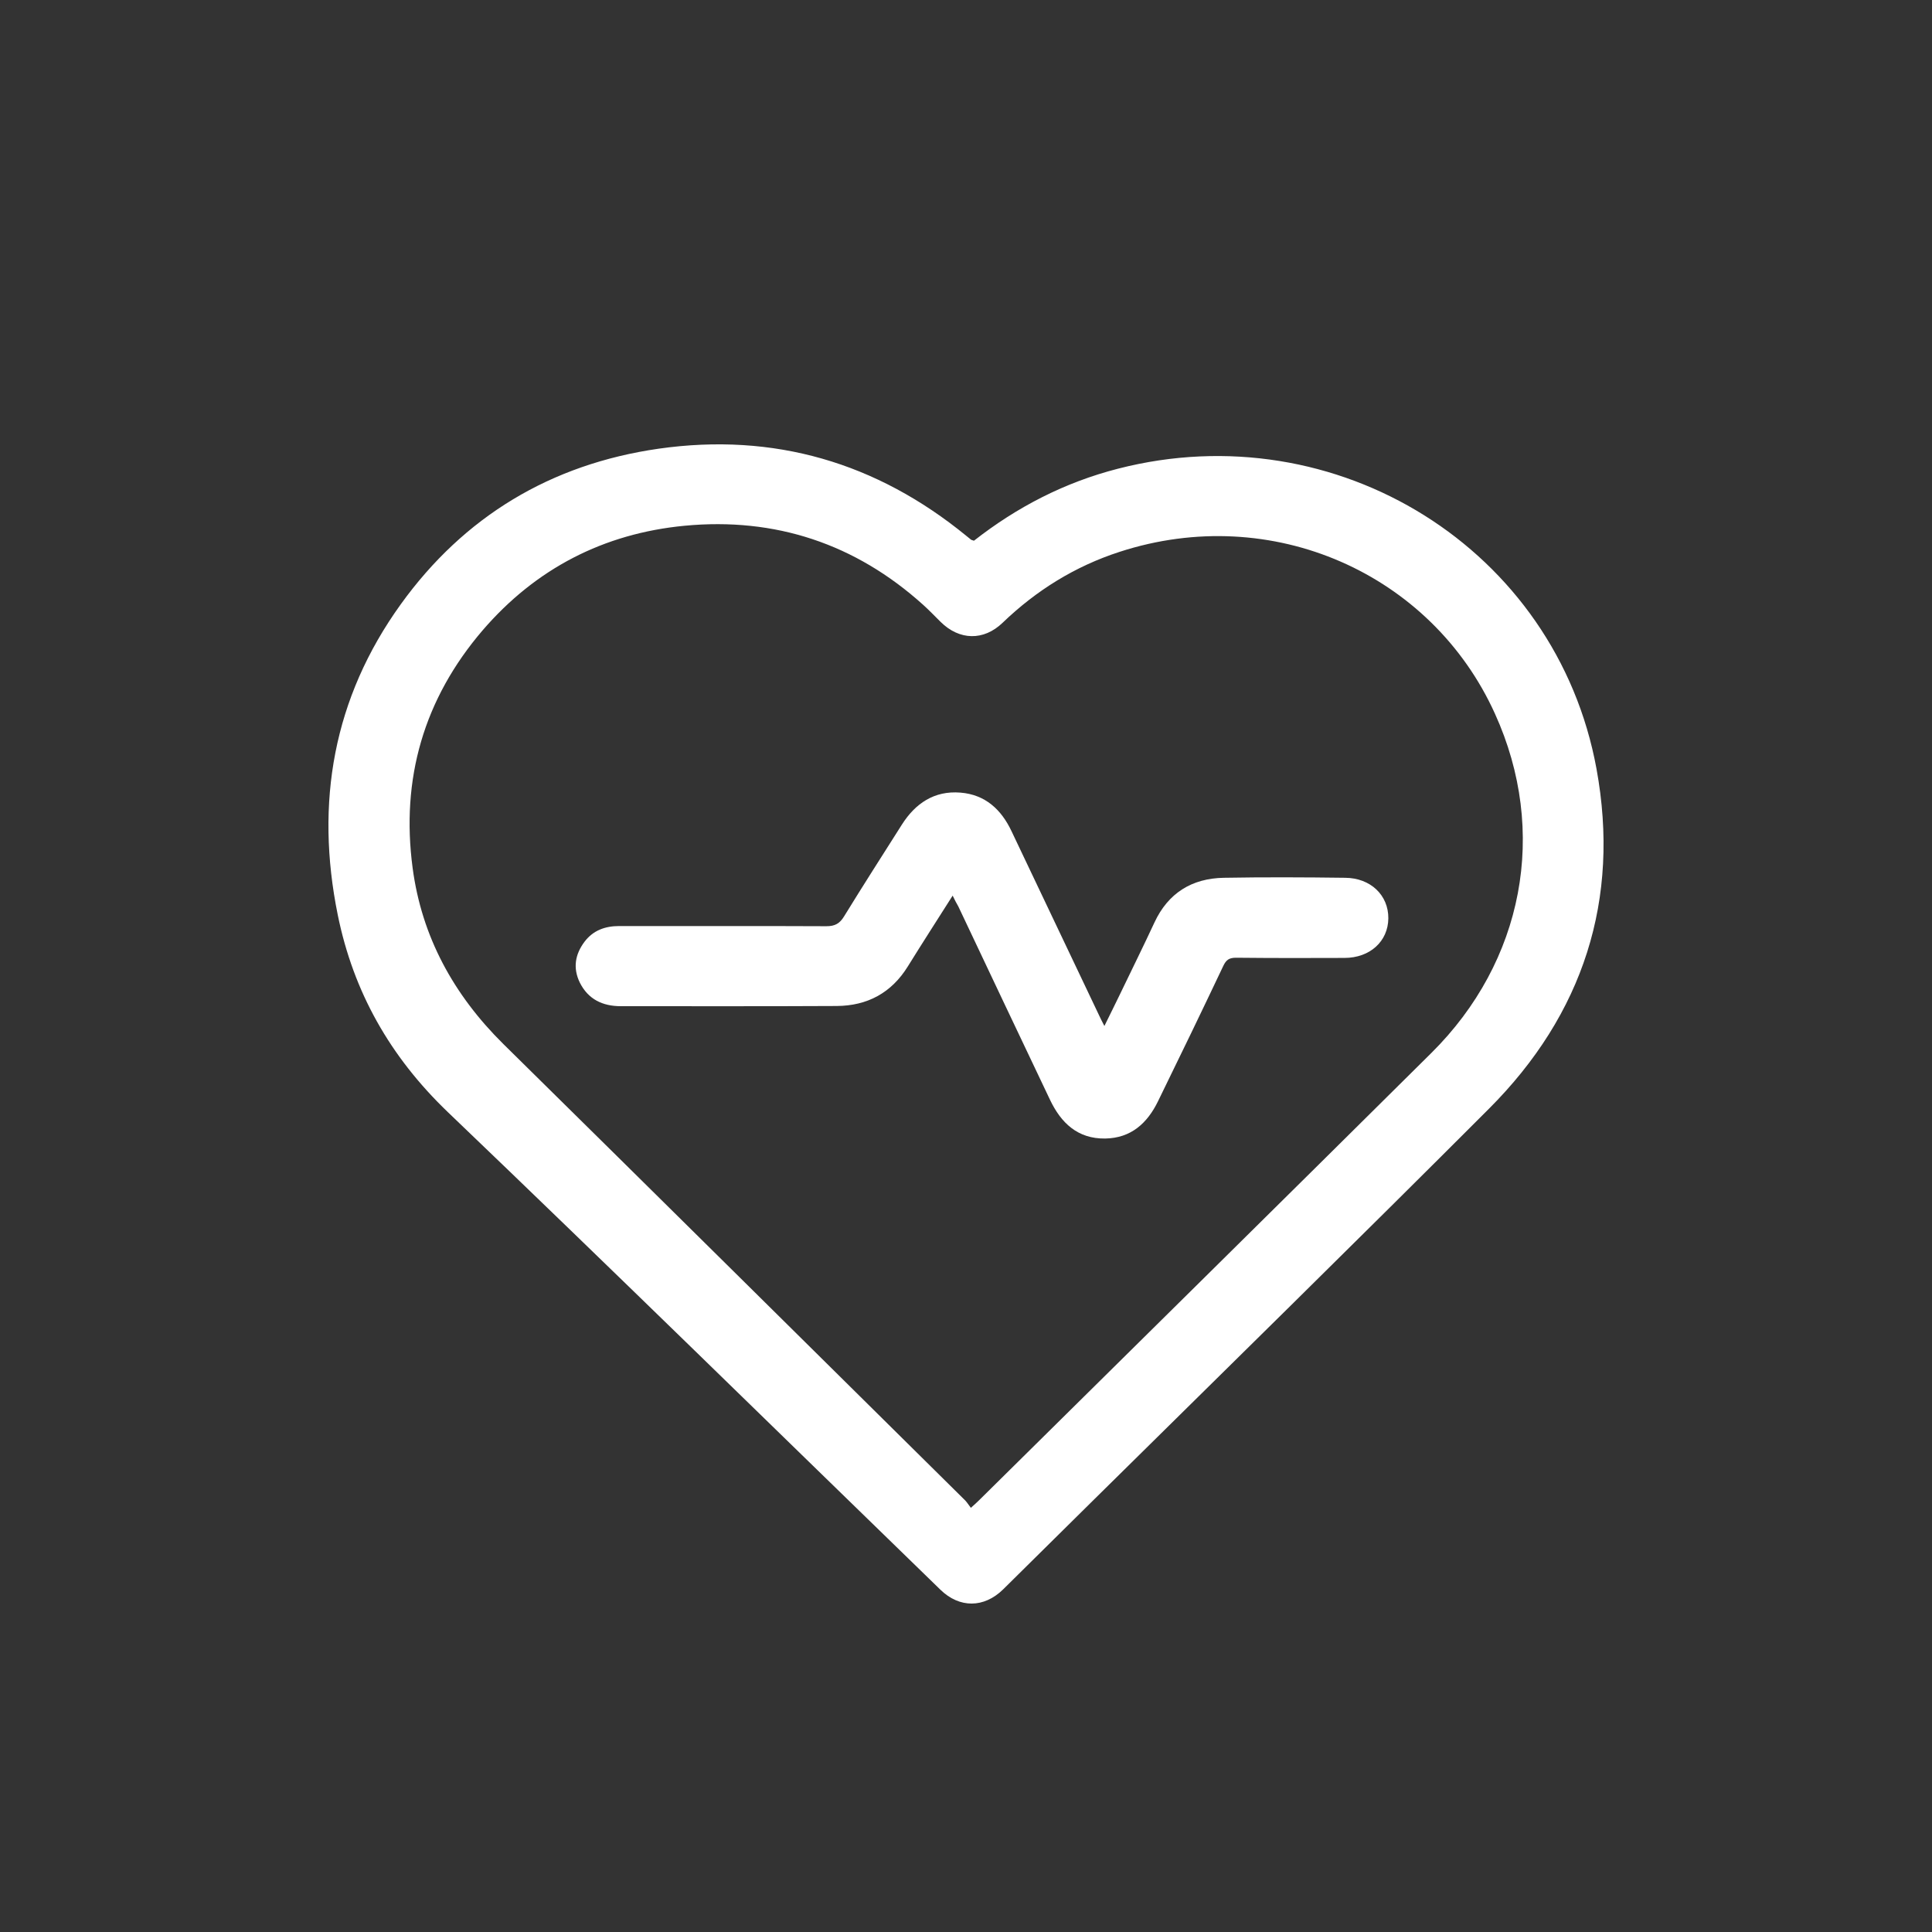 <svg width="100" height="100" viewBox="0 0 100 100" fill="none" xmlns="http://www.w3.org/2000/svg">
<rect x="0" y="0" width="100" height="100" fill="#333333" stroke="none"/>
<path d="M50.412 27.987C52.637 26.244 55.107 24.967 57.869 24.259C69.182 21.351 80.552 28.416 82.635 39.796C83.87 46.553 81.957 52.499 77.064 57.392C70.267 64.196 63.403 70.925 56.559 77.682C55.013 79.21 53.467 80.739 51.921 82.267C50.931 83.237 49.667 83.246 48.678 82.286C40.184 74.037 31.727 65.743 23.167 57.55C20.188 54.689 18.293 51.343 17.482 47.354C16.304 41.548 17.246 36.133 20.744 31.277C24.015 26.738 28.503 24.026 34.093 23.224C40.061 22.376 45.378 23.942 50.016 27.735C50.101 27.801 50.186 27.875 50.271 27.941C50.318 27.959 50.356 27.968 50.412 27.987ZM50.252 78.045C50.469 77.85 50.573 77.756 50.676 77.654C58.482 69.937 66.298 62.229 74.085 54.503C78.855 49.777 80.156 43.048 77.375 36.934C74.094 29.693 65.845 25.993 57.945 28.565C55.645 29.311 53.636 30.559 51.892 32.237C50.912 33.178 49.658 33.15 48.687 32.19C48.385 31.892 48.093 31.585 47.782 31.305C44.275 28.145 40.127 26.766 35.432 27.213C31.246 27.614 27.73 29.432 24.986 32.619C21.932 36.179 20.744 40.318 21.357 44.922C21.828 48.482 23.478 51.492 26.052 54.037C33.999 61.865 41.928 69.722 49.865 77.57C50.007 77.691 50.111 77.859 50.252 78.045Z" fill="white"/>
<path d="M49.309 46.357C48.499 47.634 47.735 48.818 46.99 50.02C46.142 51.39 44.897 52.061 43.304 52.07C39.58 52.089 35.856 52.08 32.133 52.08C31.19 52.08 30.445 51.725 30.011 50.859C29.644 50.104 29.766 49.395 30.256 48.743C30.7 48.156 31.322 47.932 32.048 47.932C35.621 47.941 39.194 47.923 42.776 47.941C43.219 47.941 43.464 47.802 43.691 47.429C44.671 45.835 45.68 44.26 46.679 42.685C47.377 41.585 48.357 40.914 49.715 41.026C50.997 41.129 51.827 41.902 52.355 43.02C53.863 46.189 55.371 49.367 56.88 52.536C56.955 52.704 57.04 52.862 57.163 53.105C57.455 52.508 57.719 51.986 57.973 51.455C58.567 50.216 59.18 48.985 59.755 47.746C60.462 46.227 61.688 45.462 63.347 45.434C65.44 45.397 67.533 45.407 69.626 45.434C70.945 45.444 71.869 46.339 71.86 47.531C71.85 48.724 70.908 49.582 69.588 49.582C67.721 49.591 65.845 49.591 63.979 49.572C63.63 49.572 63.469 49.675 63.319 49.992C62.206 52.341 61.075 54.68 59.934 57.01C59.387 58.128 58.548 58.911 57.2 58.93C55.777 58.949 54.919 58.119 54.353 56.935C52.76 53.599 51.185 50.253 49.602 46.916C49.507 46.758 49.423 46.59 49.309 46.357Z" fill="white"/>
</svg>
